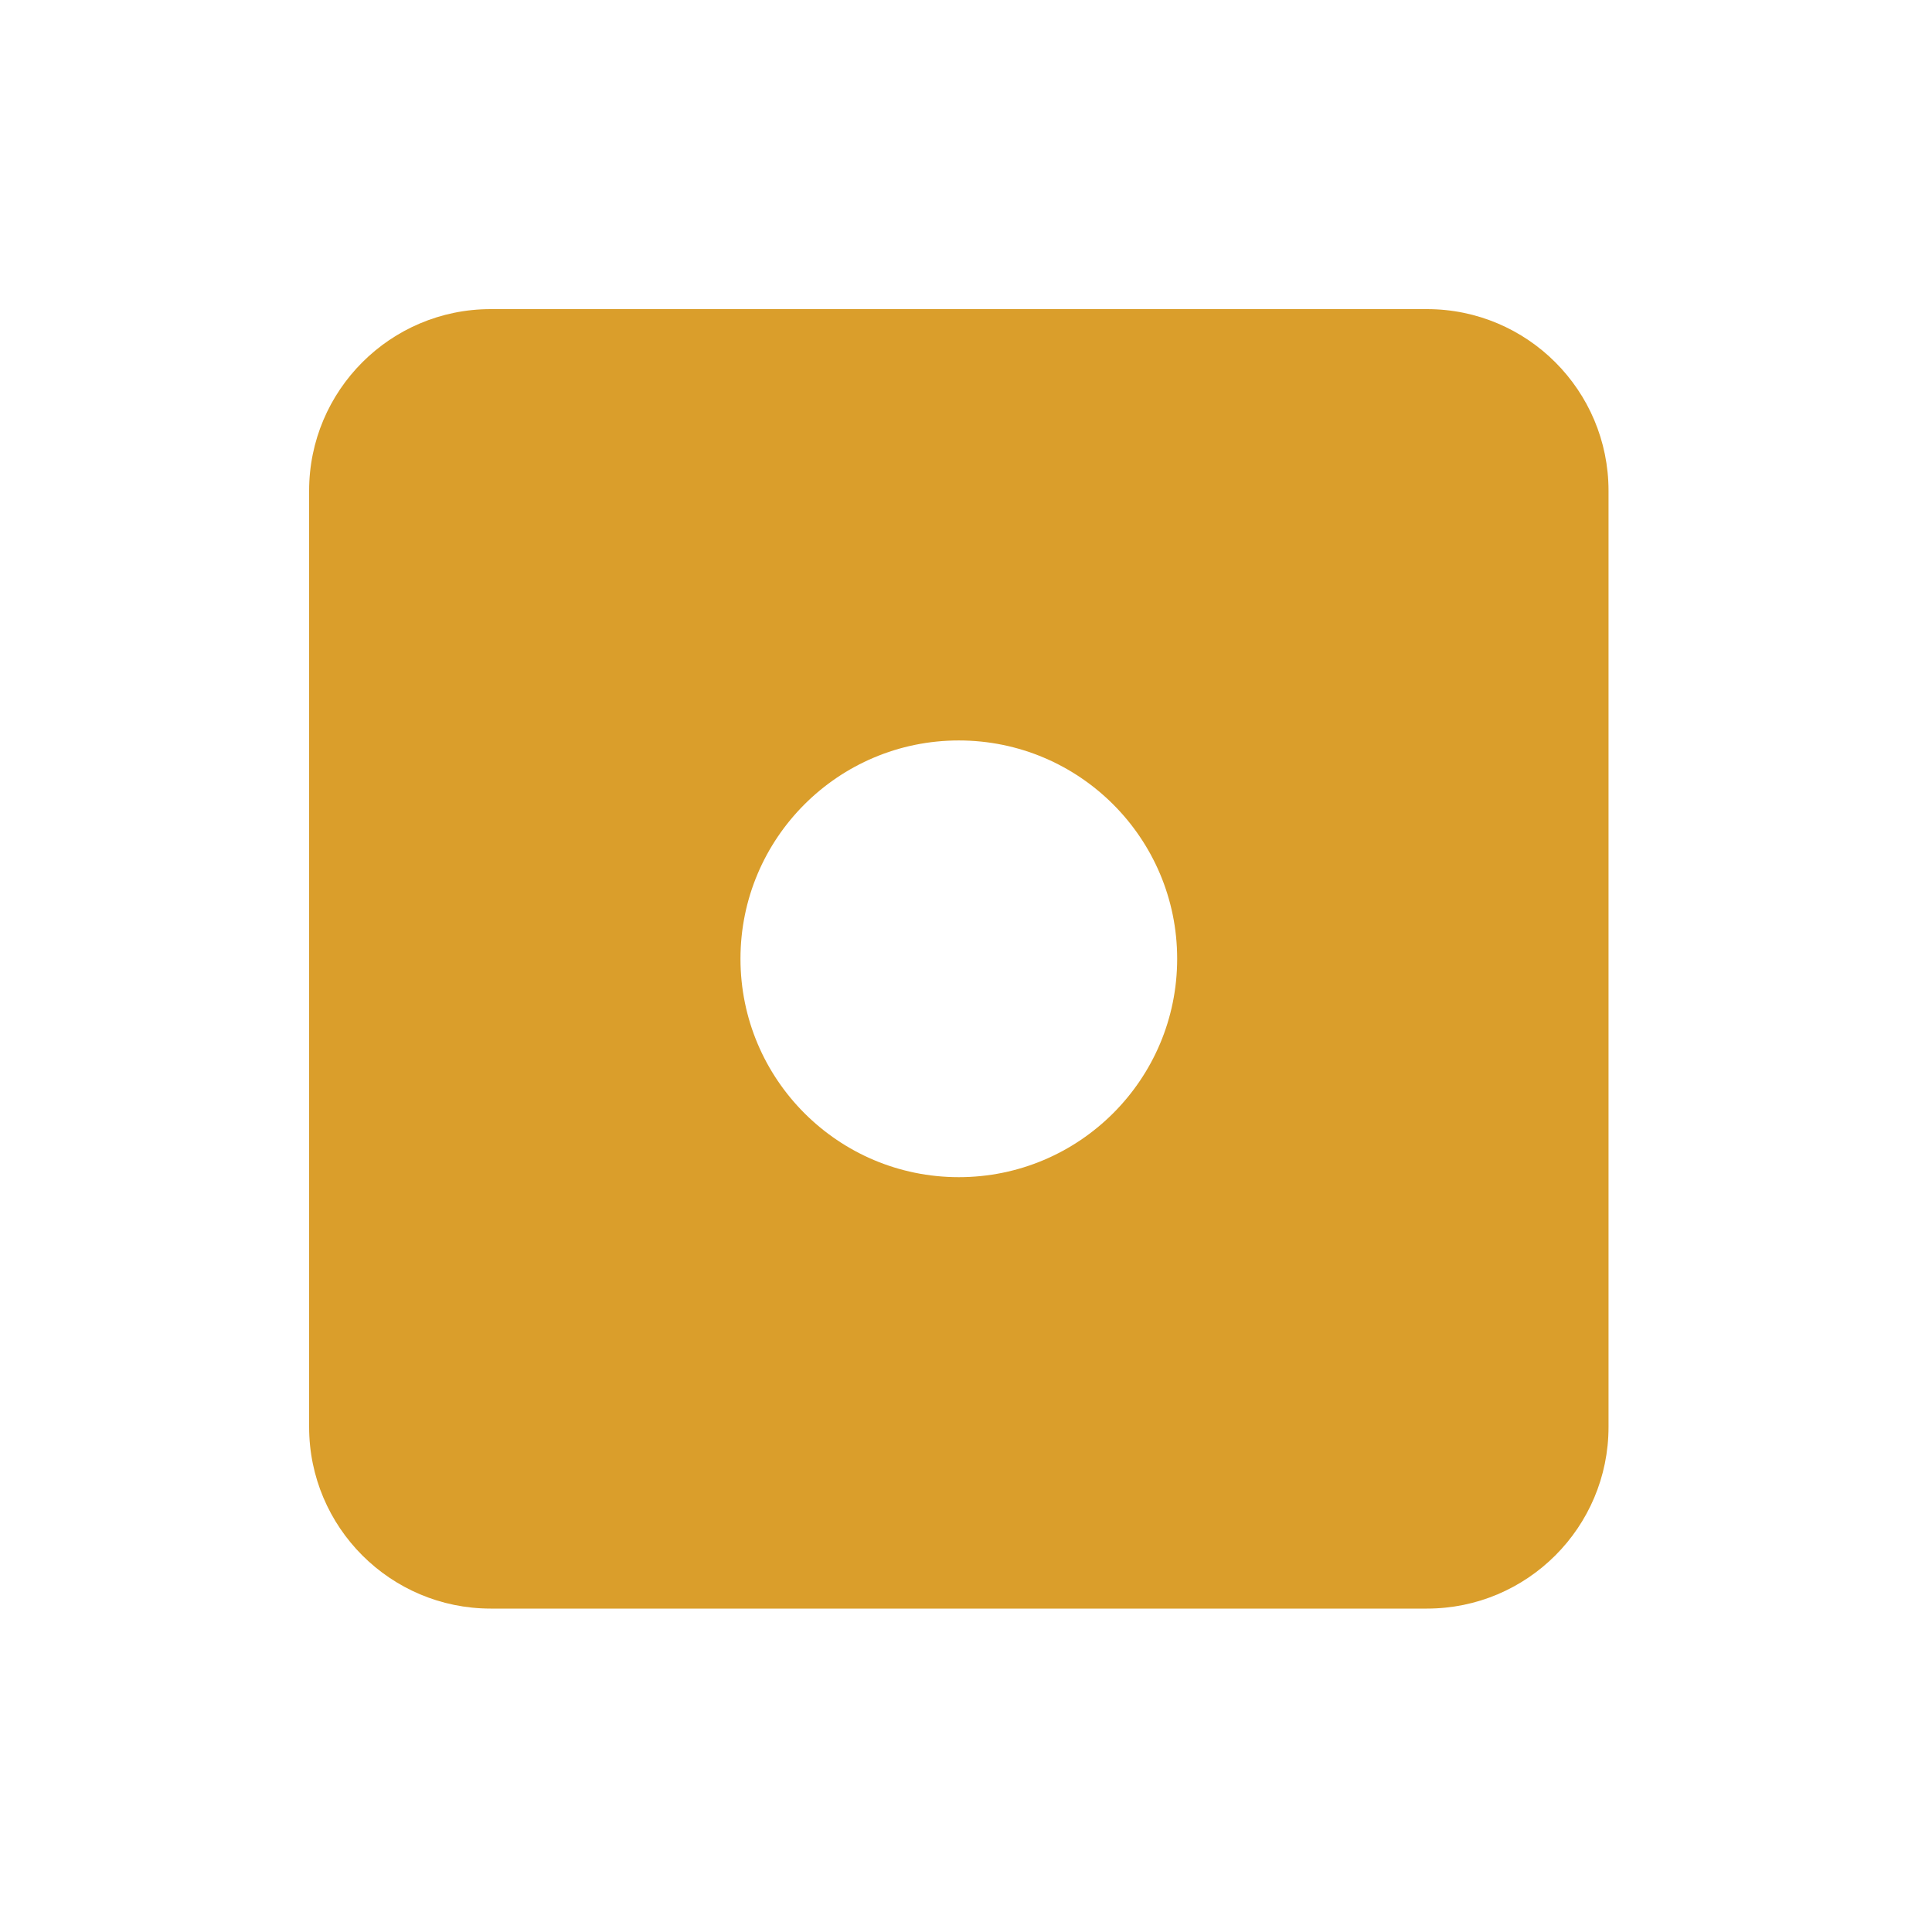 <?xml version="1.0" encoding="UTF-8"?> <svg xmlns="http://www.w3.org/2000/svg" viewBox="1950 2450 100 100" width="100" height="100" data-guides="{&quot;vertical&quot;:[],&quot;horizontal&quot;:[]}"><path fill="#da9e2b" stroke="#ffffff" fill-opacity="1" stroke-width="0" stroke-opacity="1" color="rgb(51, 51, 51)" fill-rule="evenodd" id="tSvg110b80eec1f" title="Path 6" d="M 2023.859 2466 C 2007.705 2466 1991.552 2466 1975.398 2466C 1970.209 2466 1966 2470.209 1966 2475.401C 1966 2491.554 1966 2507.706 1966 2523.859C 1966 2529.051 1970.209 2533.26 1975.398 2533.26C 1991.552 2533.26 2007.705 2533.26 2023.859 2533.26C 2029.051 2533.26 2033.257 2529.051 2033.257 2523.859C 2033.257 2507.706 2033.257 2491.554 2033.257 2475.401C 2033.257 2470.209 2029.051 2466 2023.859 2466ZM 1999.627 2510.93 C 1993.388 2510.93 1988.327 2505.868 1988.327 2499.626C 1988.327 2493.387 1993.388 2488.326 1999.627 2488.326C 2005.869 2488.326 2010.93 2493.388 2010.93 2499.626C 2010.931 2505.869 2005.869 2510.93 1999.627 2510.93Z"></path><defs></defs></svg> 